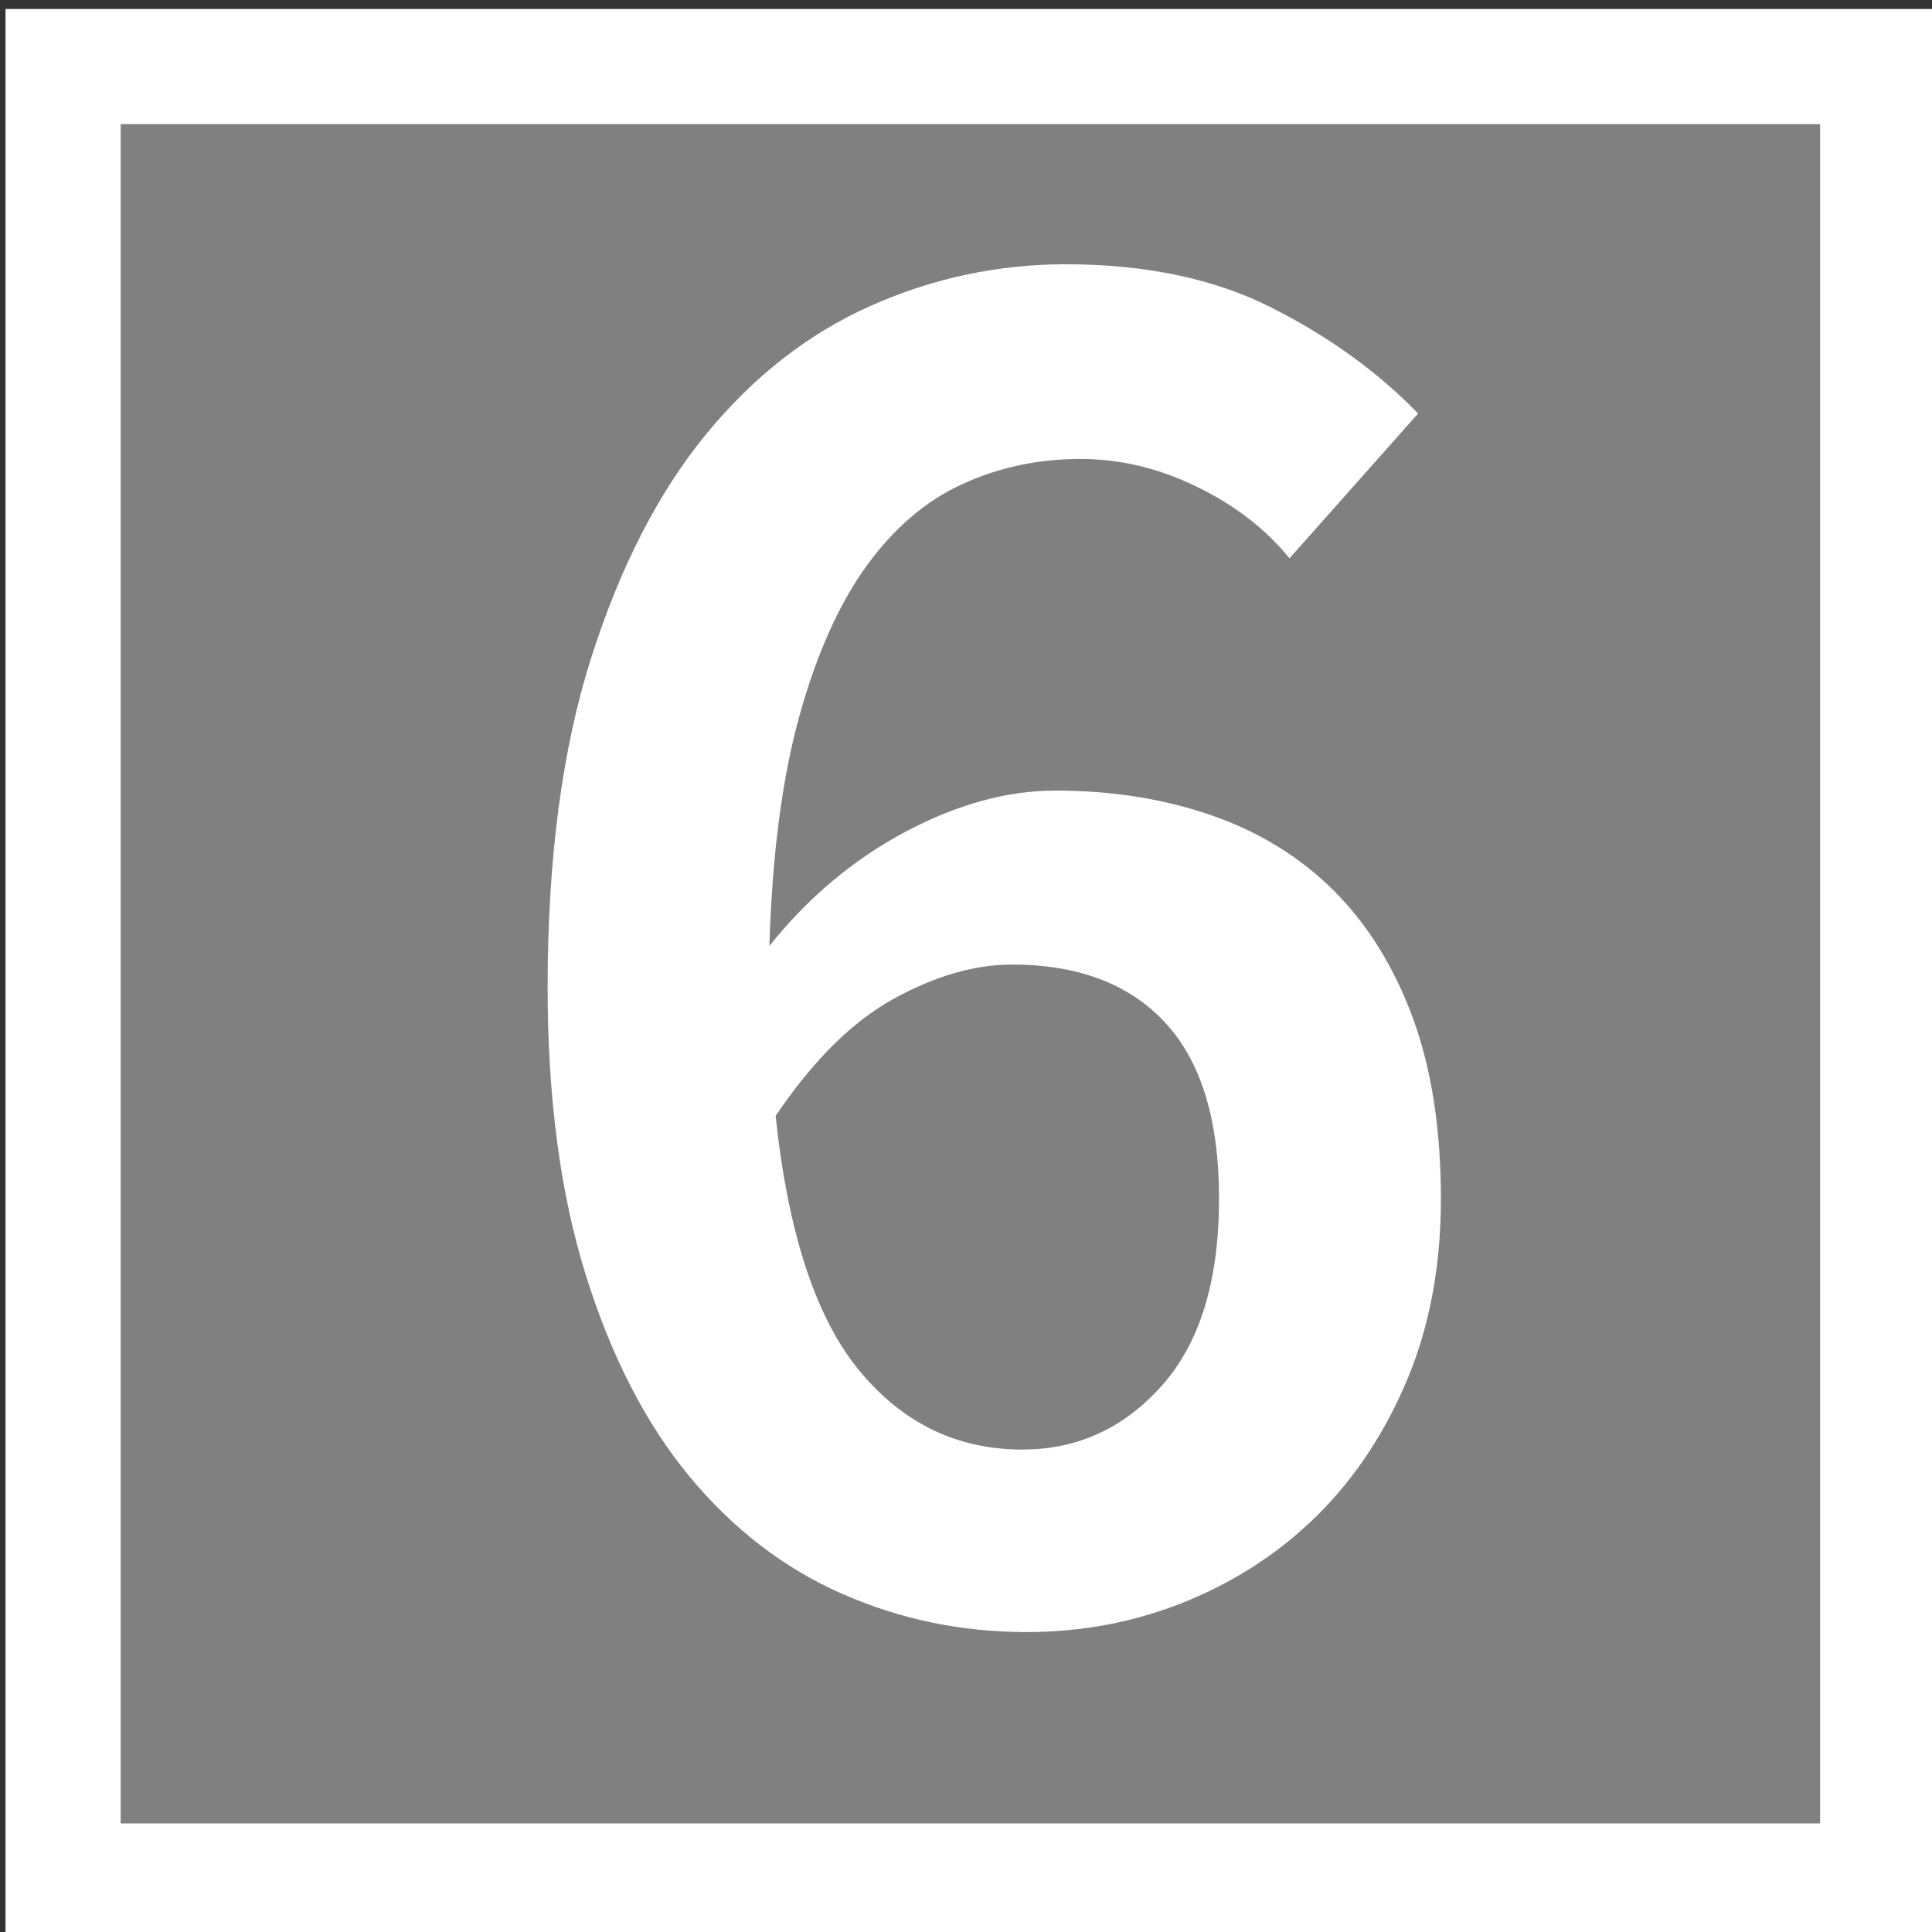 <?xml version="1.0" encoding="utf-8"?>
<!-- Generator: Adobe Illustrator 15.1.0, SVG Export Plug-In . SVG Version: 6.00 Build 0)  -->
<!--<!DOCTYPE svg PUBLIC "-//W3C//DTD SVG 1.1//EN" "http://www.w3.org/Graphics/SVG/1.1/DTD/svg11.dtd">-->
<svg version="1.1" id="Layer_1" xmlns="http://www.w3.org/2000/svg" xmlns:xlink="http://www.w3.org/1999/xlink" x="0px" y="0px"
	 width="16.779px" height="16.779px" viewBox="0 0 16.779 16.779" enable-background="new 0 0 16.779 16.779" xml:space="preserve">
<rect x="0" y="0" width="16.779" height="16.779" fill="#333333" stroke="none"/>
<polygon fill="#808080" points="0.548,1.078 0.548,15.836 0.548,16.336 1.048,16.336 15.807,16.336 16.307,16.336 16.307,15.836 
	16.307,1.078 16.307,0.578 15.807,0.578 1.048,0.578 0.548,0.578 "/>
<g enable-background="new    ">
	<path fill="#FFFFFF" d="M11.199,4.849c-0.204-0.252-0.471-0.459-0.801-0.62c-0.33-0.162-0.669-0.243-1.017-0.243
		c-0.36,0-0.7,0.071-1.018,0.216C8.047,4.345,7.767,4.582,7.528,4.912c-0.24,0.33-0.435,0.765-0.585,1.305
		c-0.15,0.54-0.237,1.206-0.261,1.998c0.336-0.42,0.729-0.75,1.179-0.99c0.45-0.239,0.885-0.359,1.305-0.359
		c0.492,0,0.945,0.072,1.359,0.216s0.768,0.363,1.063,0.657c0.293,0.294,0.521,0.663,0.684,1.106
		c0.162,0.444,0.242,0.967,0.242,1.566c0,0.576-0.096,1.095-0.287,1.557c-0.192,0.462-0.45,0.855-0.774,1.18
		c-0.323,0.323-0.705,0.575-1.143,0.756c-0.438,0.18-0.903,0.27-1.396,0.27c-0.564,0-1.098-0.111-1.602-0.333
		s-0.945-0.561-1.323-1.017s-0.678-1.038-0.9-1.746c-0.222-0.708-0.333-1.542-0.333-2.502c0-1.116,0.126-2.07,0.378-2.862
		s0.585-1.439,0.999-1.944c0.414-0.504,0.891-0.875,1.431-1.115s1.104-0.36,1.691-0.36c0.696,0,1.293,0.126,1.791,0.378
		s0.922,0.559,1.27,0.918L11.199,4.849z M8.878,12.589c0.48,0,0.885-0.186,1.215-0.558s0.494-0.912,0.494-1.62
		c0-0.685-0.156-1.194-0.468-1.53S9.364,8.377,8.788,8.377c-0.324,0-0.666,0.099-1.026,0.297C7.402,8.872,7.06,9.211,6.736,9.692
		c0.108,1.02,0.351,1.758,0.729,2.214S8.313,12.589,8.878,12.589z"/>
</g>
<polygon fill="none" stroke="#FFFFFF" points="0.548,1.078 0.548,15.836 0.548,16.336 1.048,16.336 15.807,16.336 16.307,16.336 
	16.307,15.836 16.307,1.078 16.307,0.578 15.807,0.578 1.048,0.578 0.548,0.578 "/>
</svg>
